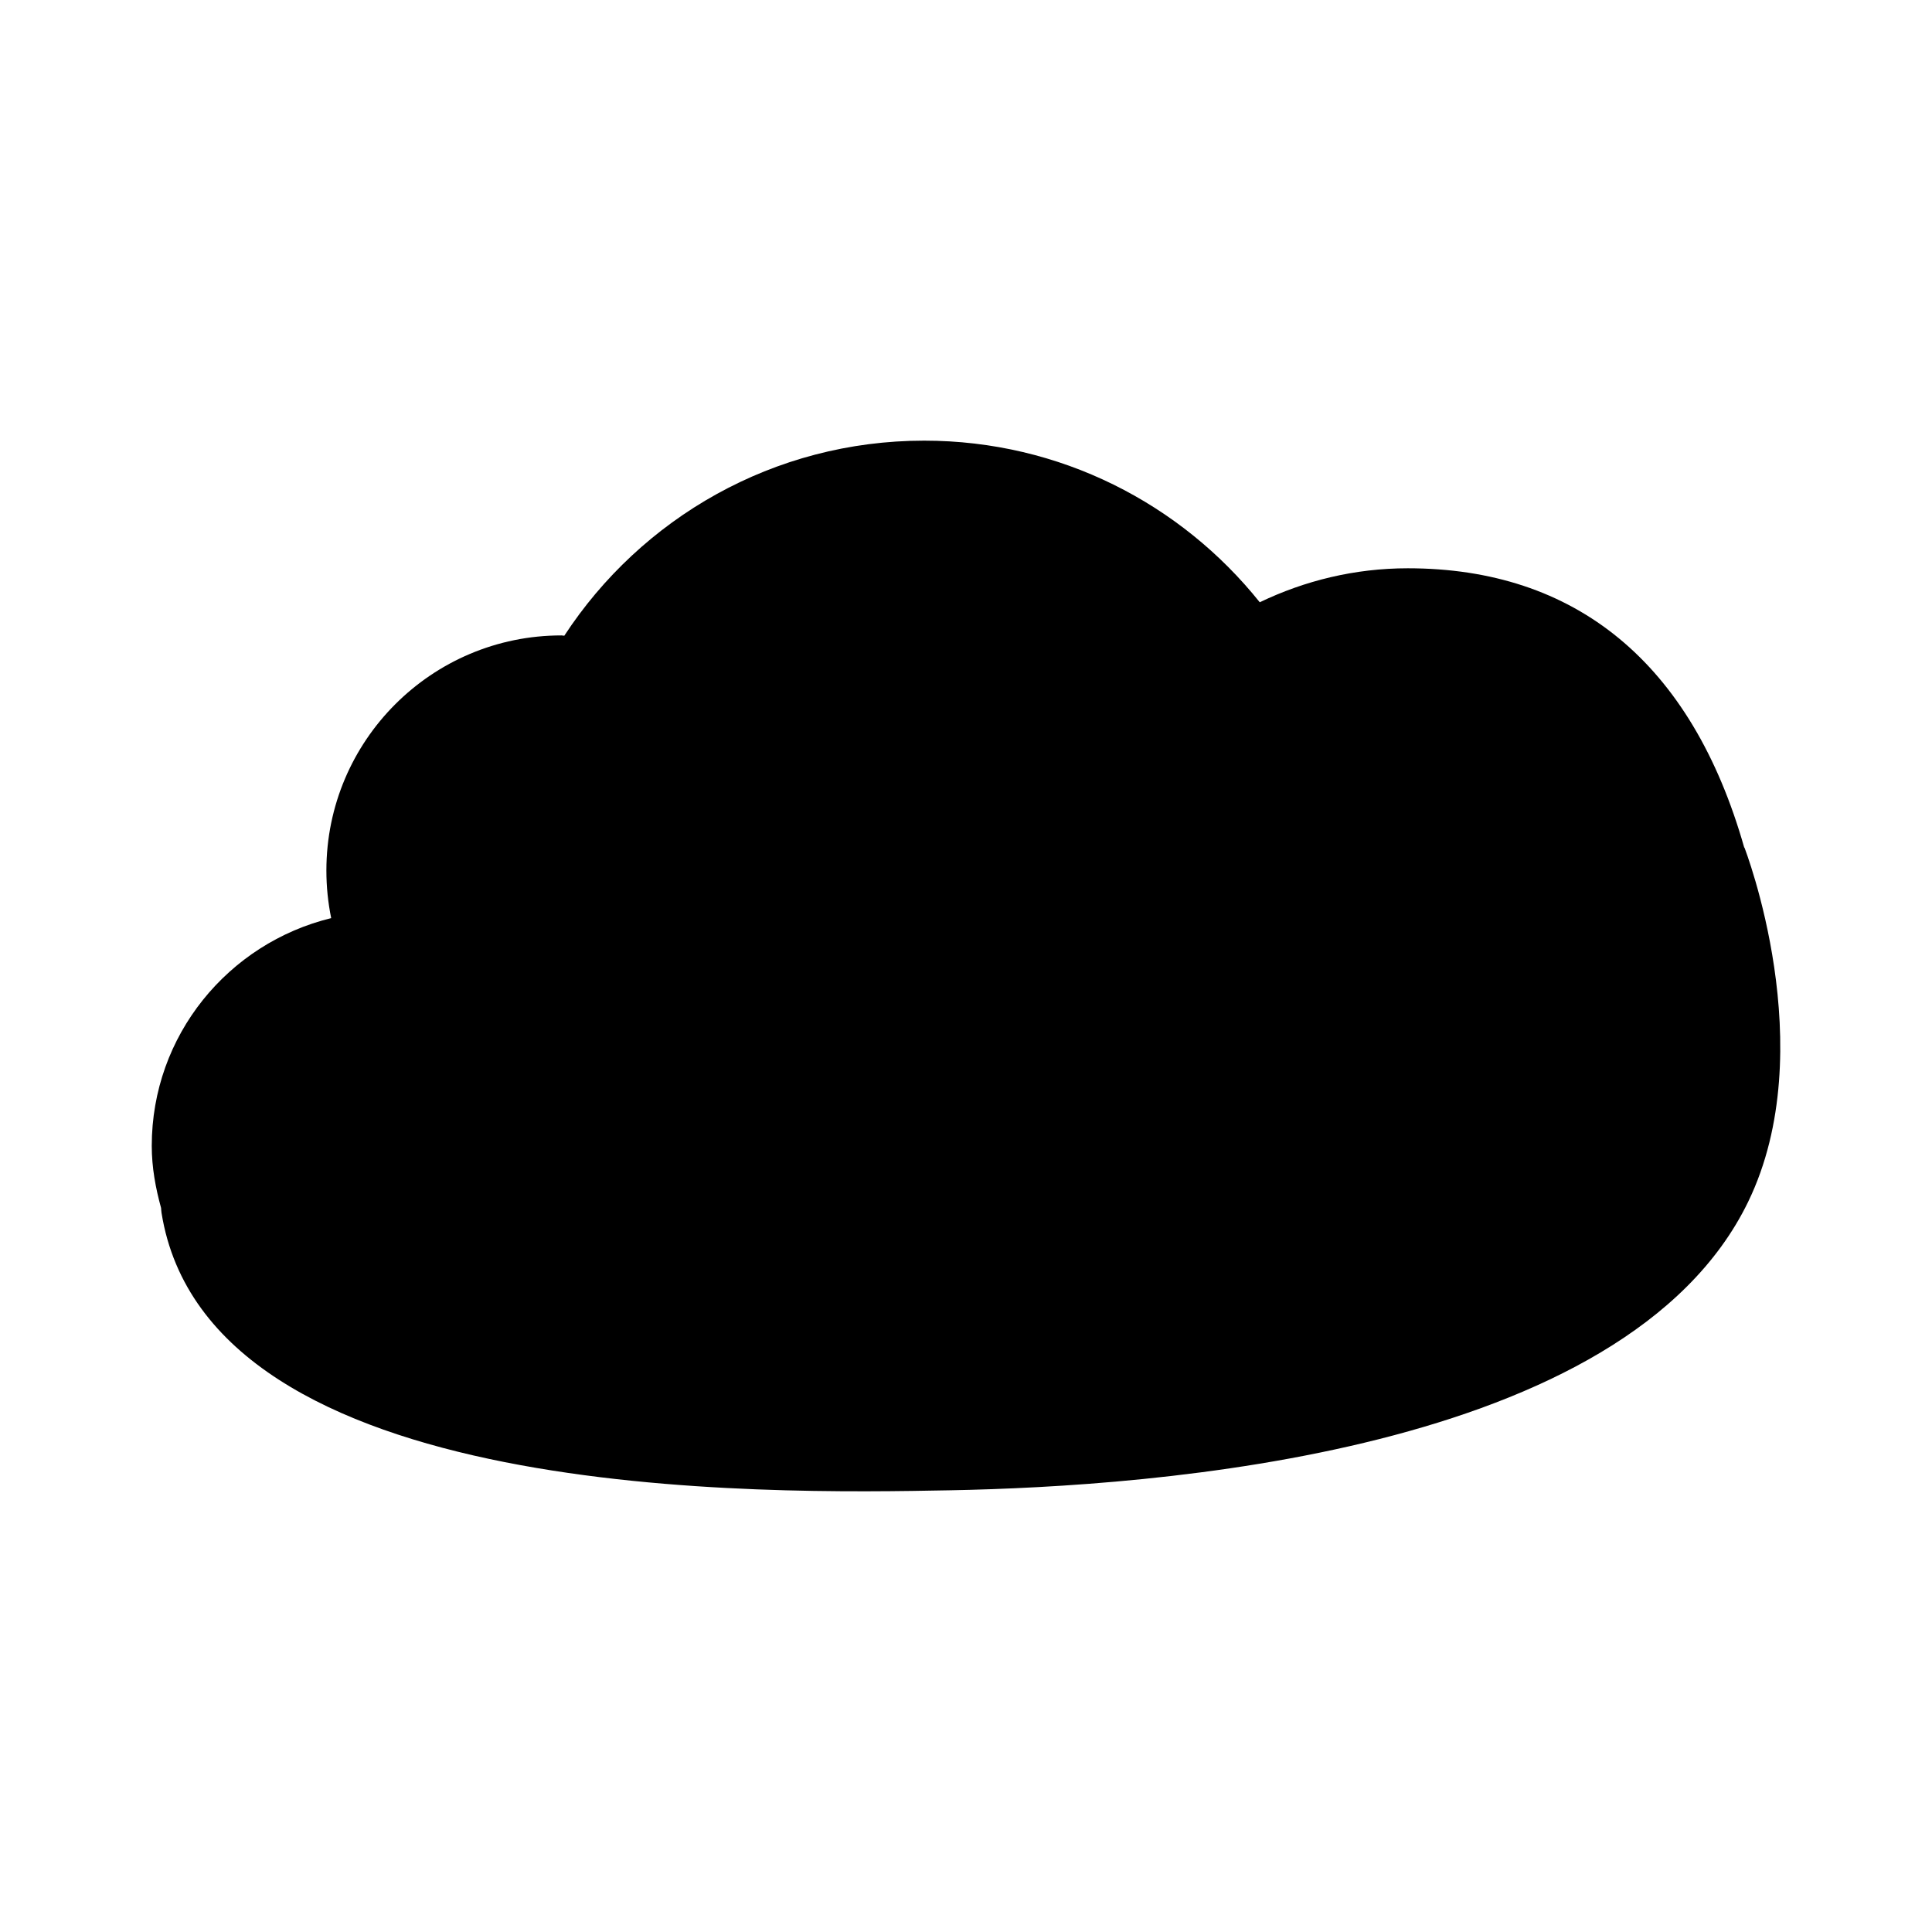 <?xml version="1.0" encoding="utf-8"?>
<!-- Generator: Adobe Illustrator 17.0.0, SVG Export Plug-In . SVG Version: 6.00 Build 0)  -->
<!DOCTYPE svg PUBLIC "-//W3C//DTD SVG 1.1//EN" "http://www.w3.org/Graphics/SVG/1.1/DTD/svg11.dtd">
<svg version="1.1" id="Capa_1" xmlns="http://www.w3.org/2000/svg" xmlns:xlink="http://www.w3.org/1999/xlink" x="0px" y="0px"
	 width="64px" height="64px" viewBox="0 0 64 64" enable-background="new 0 0 64 64" xml:space="preserve">
<path d="M57.787,28.076l-0.007,0.001c-1.745-6.137-5.596-9.252-11.146-9.252c-1.759,0-3.418,0.412-4.903,1.126
	c-2.609-3.261-6.614-5.354-11.117-5.354c-4.992,0-9.378,2.574-11.921,6.462c-0.031-0.001-0.062-0.01-0.094-0.01
	c-4.301,0-7.787,3.487-7.787,7.788c0,0.54,0.055,1.068,0.159,1.577c-3.407,0.831-5.944,3.883-5.944,7.545
	c0,0.717,0.128,1.398,0.309,2.057c0.007,0.056,0.004,0.107,0.015,0.163c1.547,9.647,20.042,9.304,26.153,9.188
	c6.675-0.127,22.354-1.211,26.405-9.554C60.374,34.733,57.787,28.076,57.787,28.076z"/>
<g id="Favoritos_-_Gris">
</g>
<g id="Juegos_-_Naranja">
</g>
<g id="Comprobar_-_Naranja">
</g>
<g id="Música-_Gris">
</g>
<g id="Herramientas_-_Gris">
</g>
<g id="Carro_de_la_compra_-_Naranja">
</g>
<g id="Calendario_-_Gris">
</g>
<g id="Música-_Gris_1_">
</g>
<g id="Inicio_-_Gris">
</g>
<g id="Flecha_5">
</g>
<g id="RSS">
</g>
<g id="Instalaciones_de_reciclado">
</g>
<g id="Aeropuerto">
</g>
</svg>
